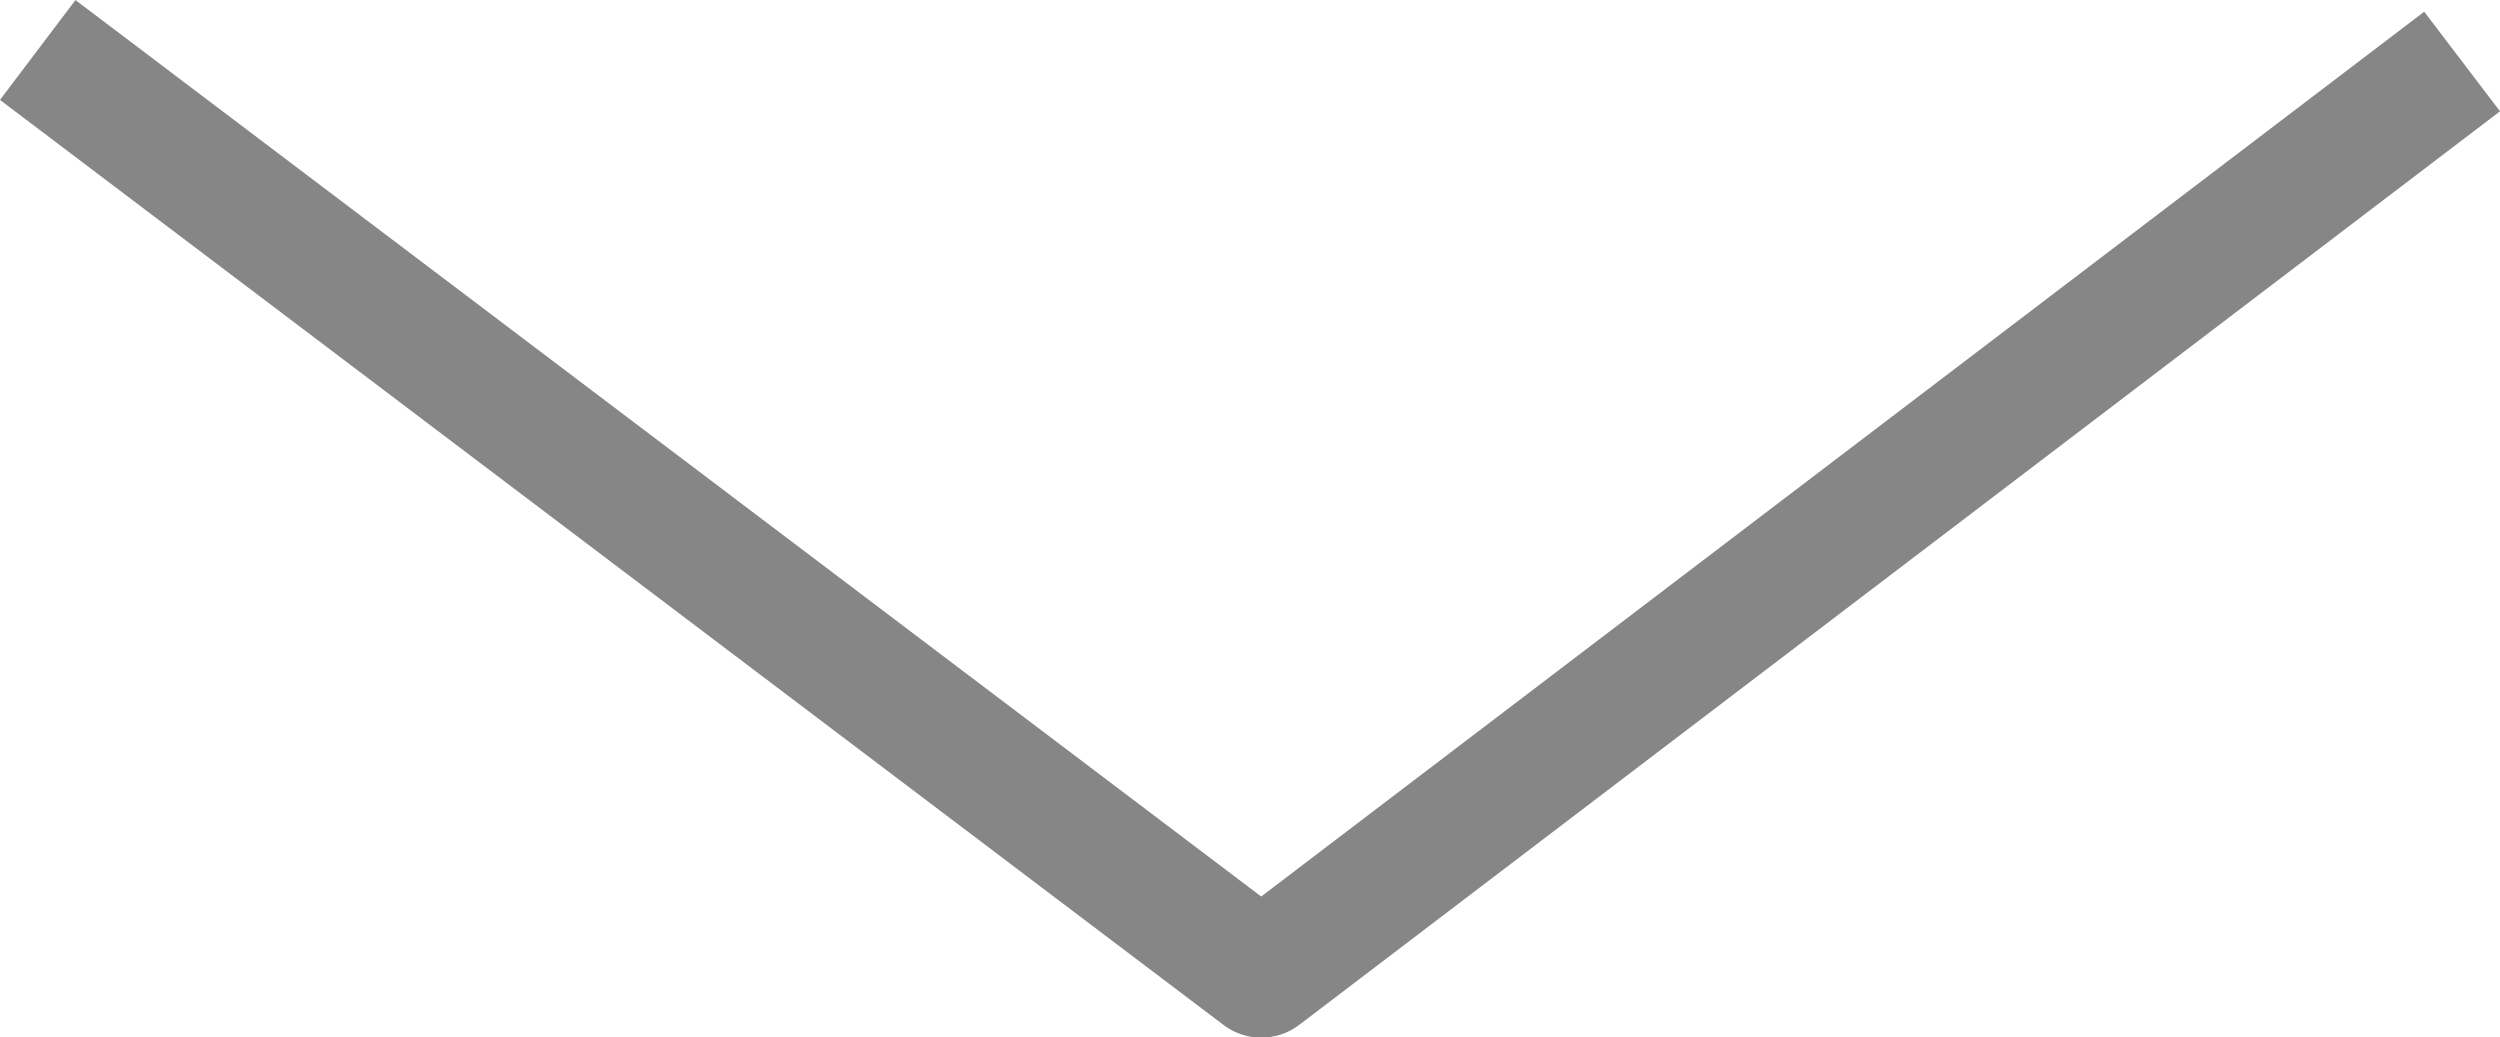 <svg xmlns="http://www.w3.org/2000/svg" width="29.957" height="12.429" viewBox="0 0 29.957 12.429">
  <path id="Pfad_161" data-name="Pfad 161" d="M-1.646-1.085,13.016,10,27.405-.947" transform="translate(2.098 1.684)" fill="none" stroke="#868686" stroke-linejoin="round" stroke-width="1.5"/>
</svg>
